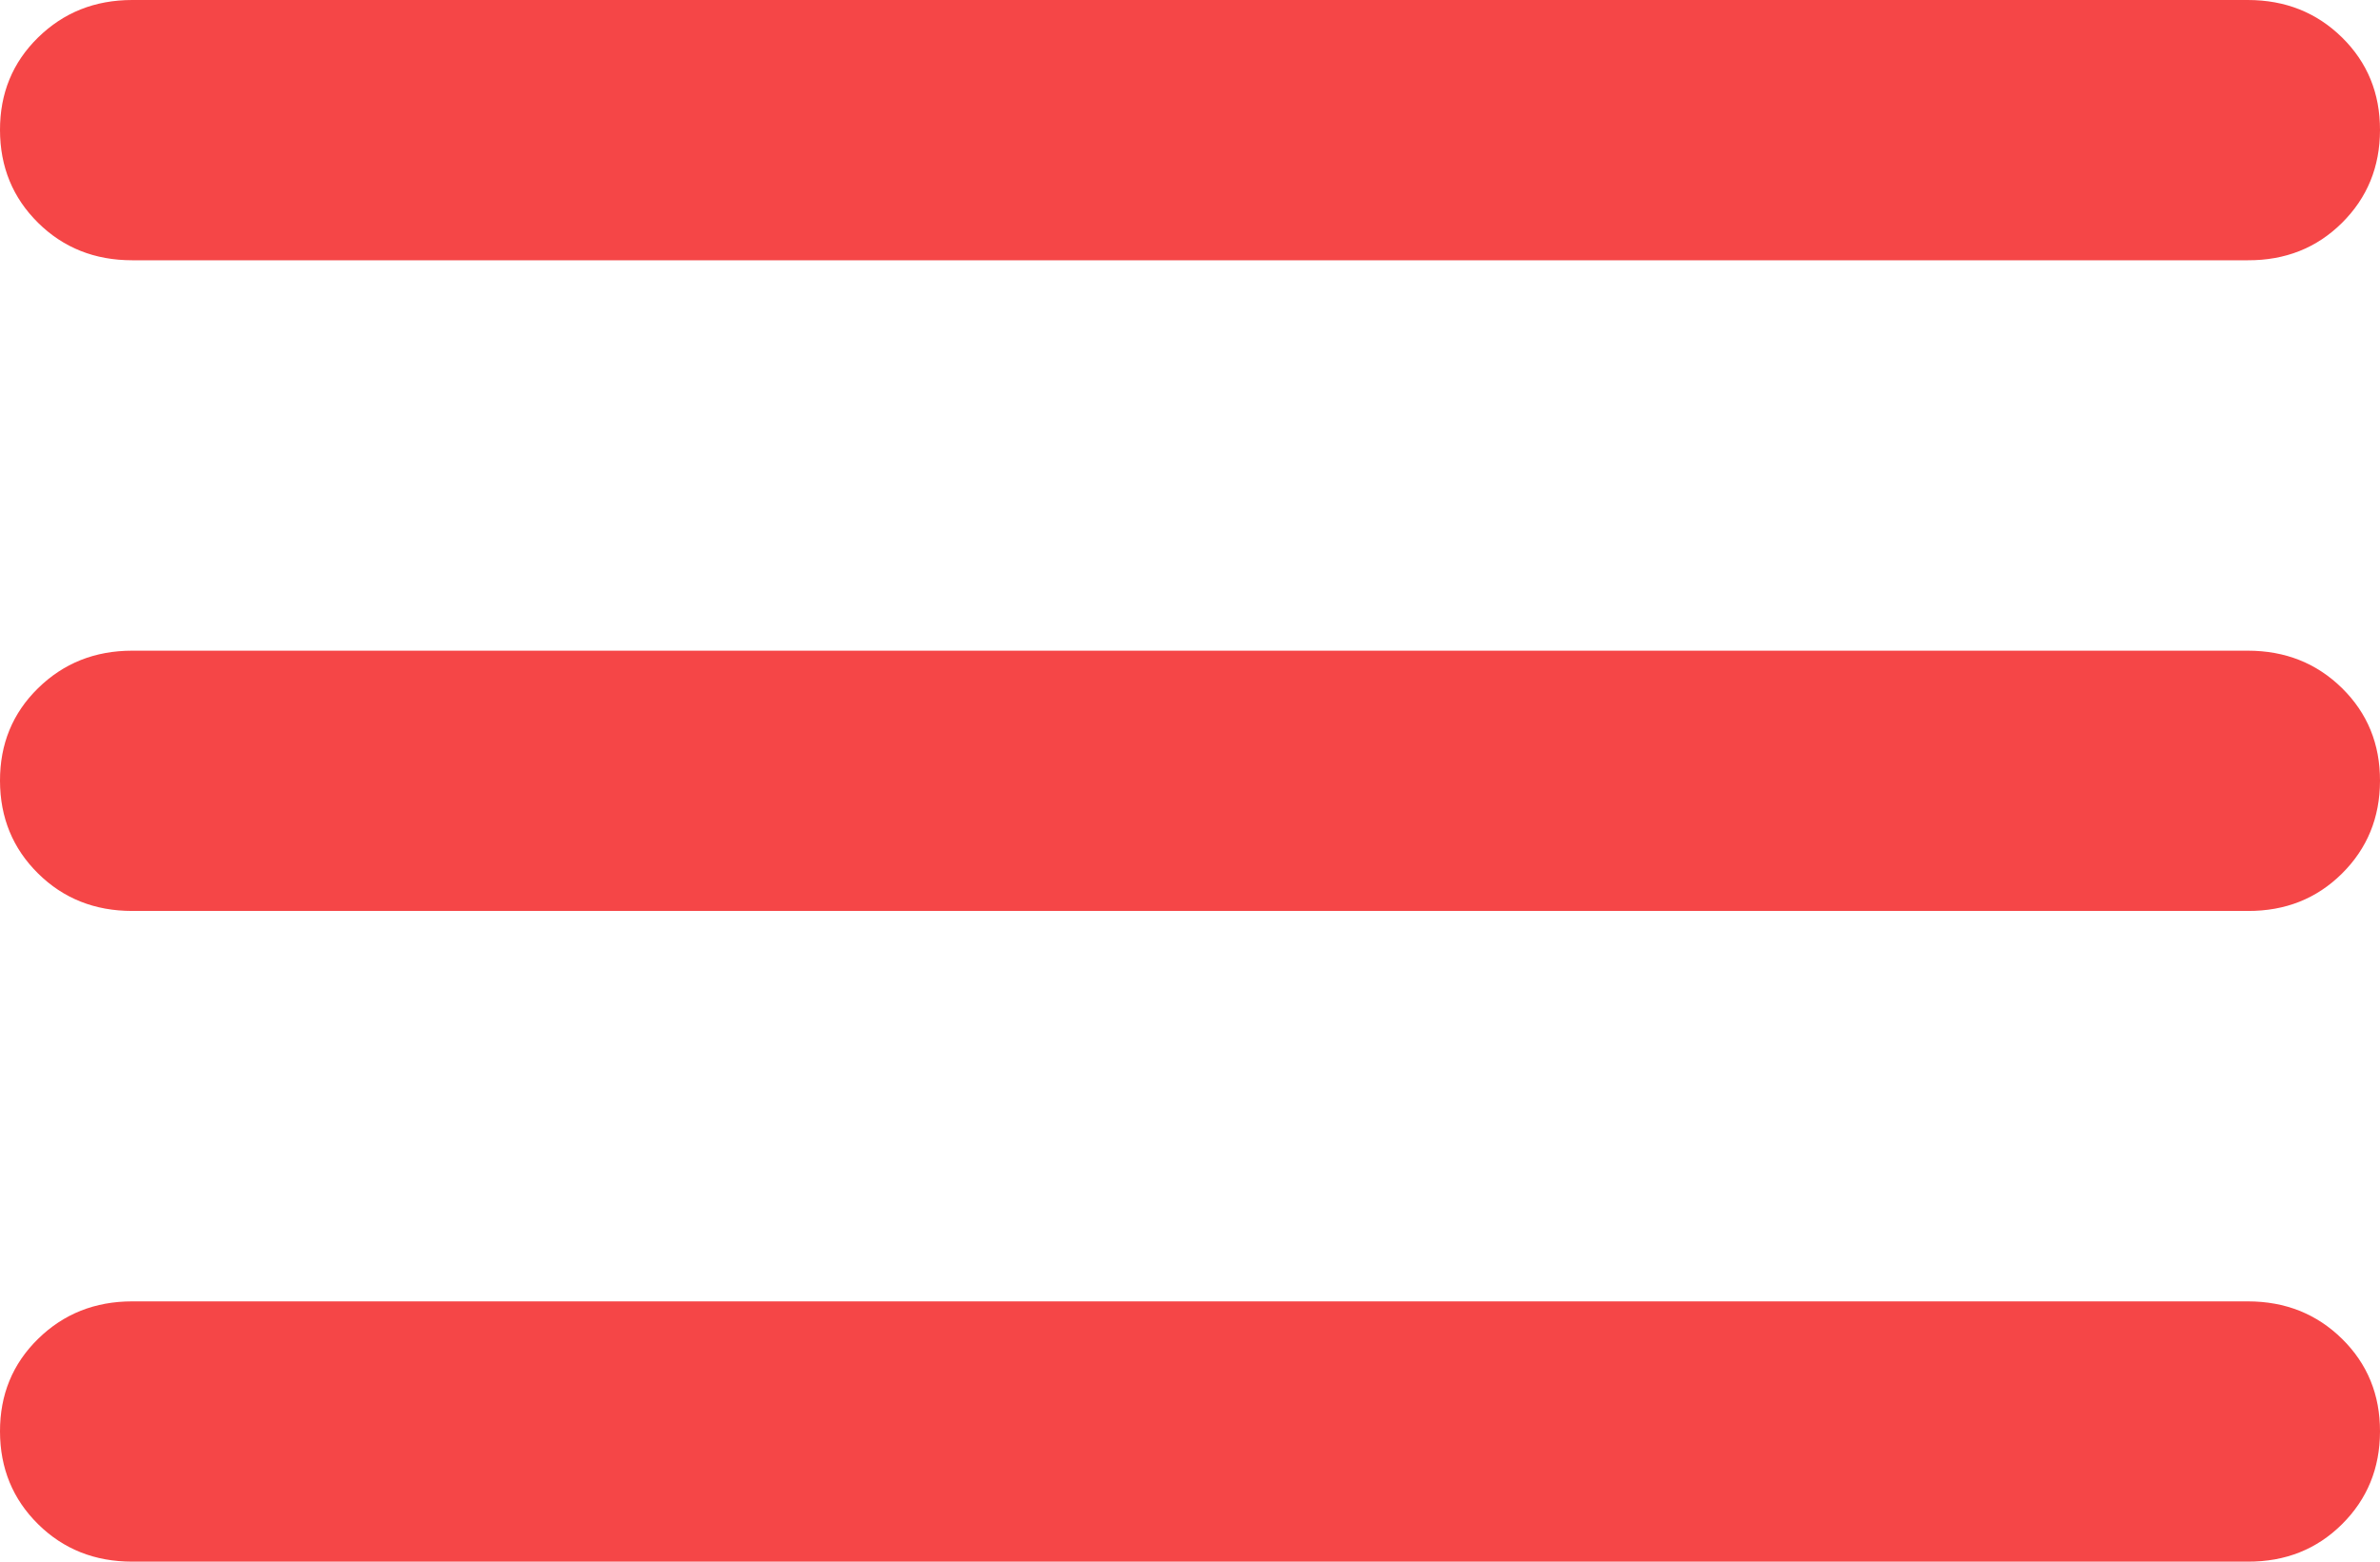 <?xml version="1.0" encoding="utf-8"?>
<svg xmlns="http://www.w3.org/2000/svg" fill="none" height="100%" overflow="visible" preserveAspectRatio="none" style="display: block;" viewBox="0 0 32 21" width="100%">
<path d="M1.778 21C1.274 21 0.852 20.832 0.512 20.496C0.172 20.16 0.001 19.745 6.13026e-06 19.25C-0.001 18.755 0.169 18.34 0.512 18.004C0.855 17.668 1.276 17.5 1.778 17.5H30.222C30.726 17.5 31.148 17.668 31.49 18.004C31.831 18.34 32.001 18.755 32 19.25C31.999 19.745 31.828 20.161 31.488 20.498C31.148 20.835 30.726 21.002 30.222 21H1.778ZM1.778 12.25C1.274 12.25 0.852 12.082 0.512 11.746C0.172 11.41 0.001 10.995 6.13026e-06 10.5C-0.001 10.005 0.169 9.59 0.512 9.254C0.855 8.918 1.276 8.75 1.778 8.75H30.222C30.726 8.75 31.148 8.918 31.49 9.254C31.831 9.59 32.001 10.005 32 10.5C31.999 10.995 31.828 11.411 31.488 11.748C31.148 12.085 30.726 12.252 30.222 12.25H1.778ZM1.778 3.5C1.274 3.5 0.852 3.332 0.512 2.996C0.172 2.66 0.001 2.245 6.13026e-06 1.75C-0.001 1.255 0.169 0.84 0.512 0.504C0.855 0.168 1.276 0 1.778 0H30.222C30.726 0 31.148 0.168 31.49 0.504C31.831 0.84 32.001 1.255 32 1.75C31.999 2.245 31.828 2.661 31.488 2.998C31.148 3.335 30.726 3.502 30.222 3.5H1.778Z" fill="#F54647" id="Vector"/>
</svg>